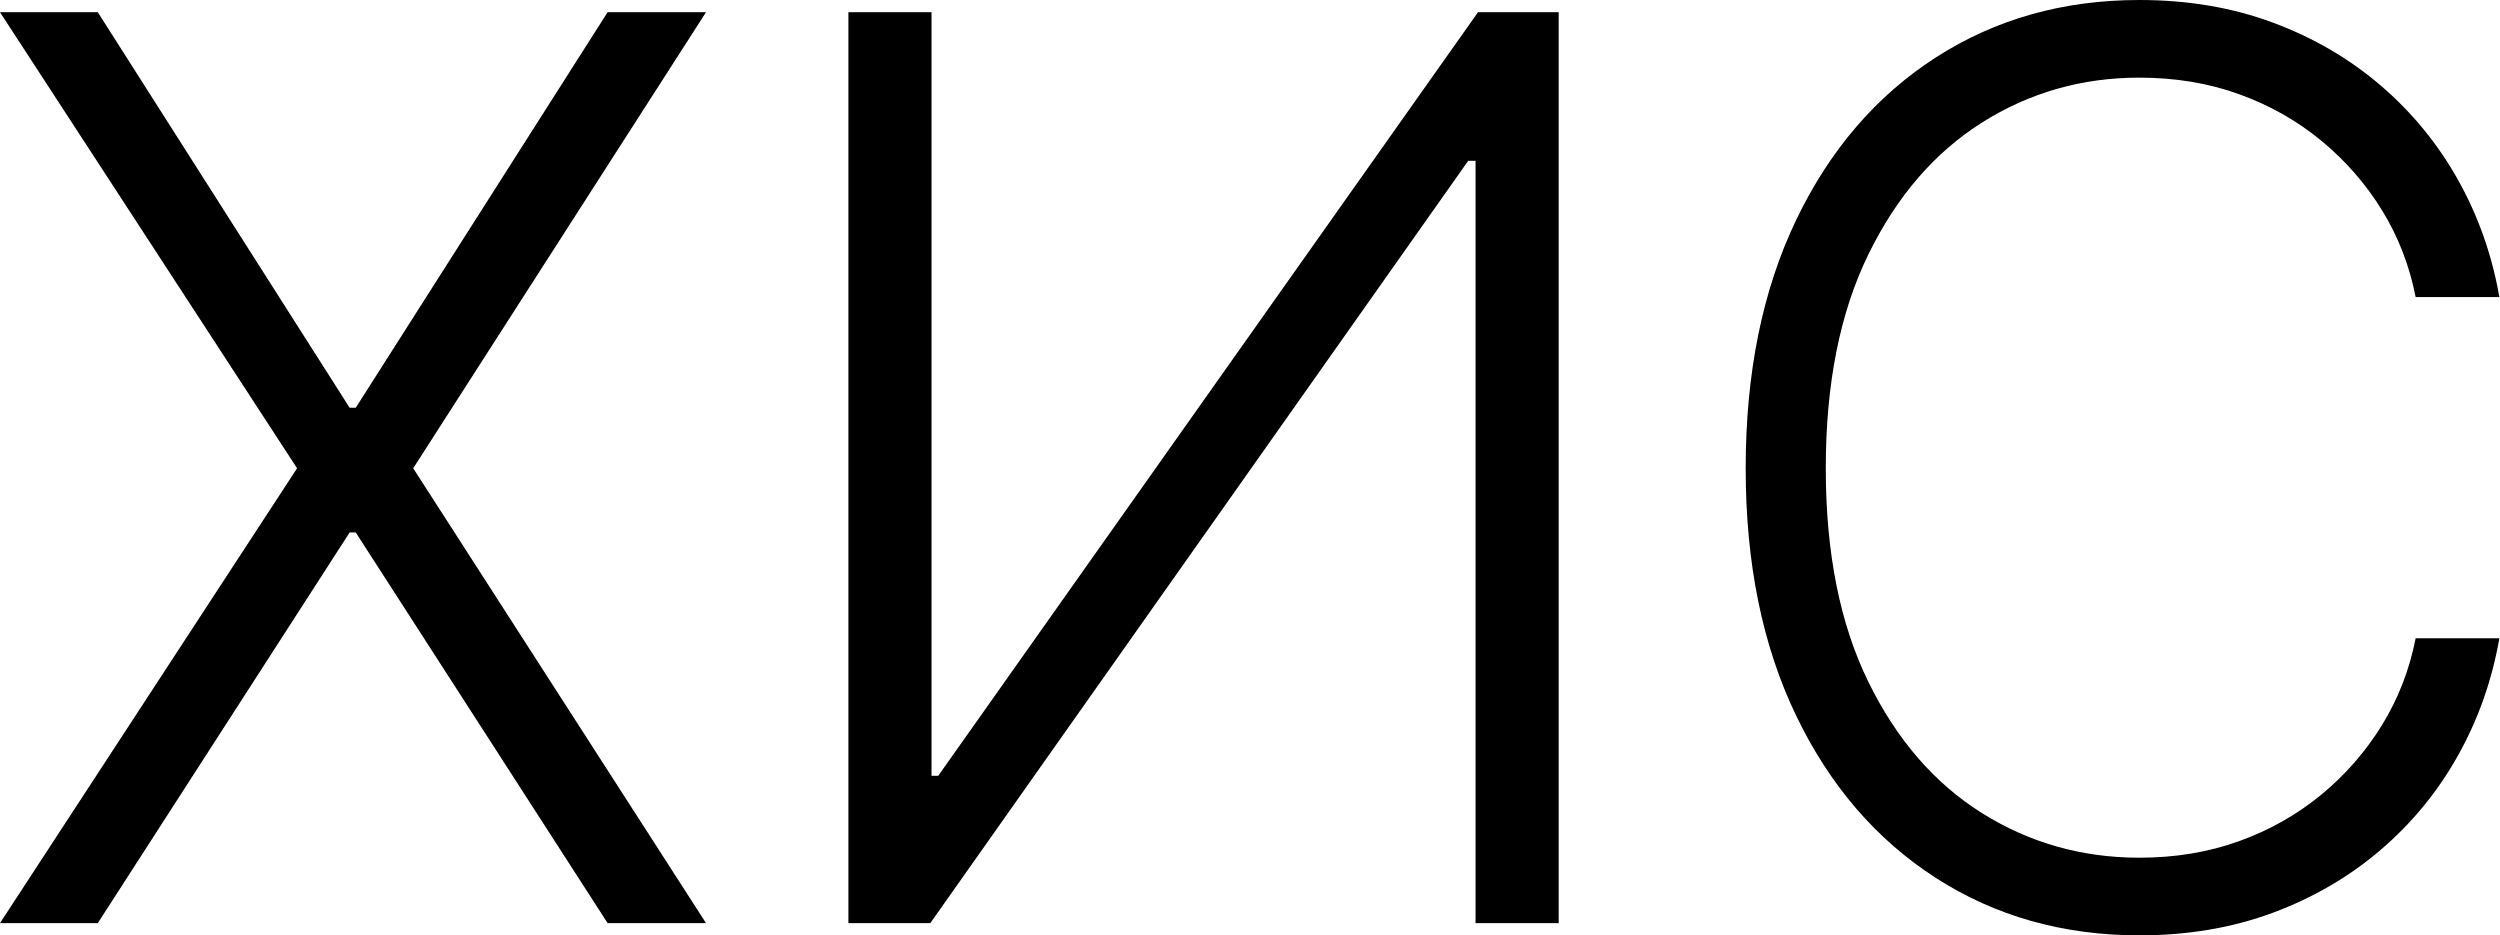 <svg width="1160" height="434" viewBox="0 0 1160 434" fill="none" xmlns="http://www.w3.org/2000/svg">
<path d="M281.922 5.675L165.067 189.2H162.233L45.379 5.675H0L137.844 217.277L0 428.319H45.379L162.233 247.06H165.067L281.922 428.319H327.584L191.73 217.277L327.584 5.675H281.922Z" fill="black"/>
<path d="M435.35 359.96H432.233V5.675H393.661V428.319H431.666L681.257 74.601H684.657V428.319H723.229V5.675H685.791L435.35 359.96Z" fill="black"/>
<path d="M919.626 56.875C941.654 42.975 965.996 36.025 992.66 36.025C1009.3 36.025 1024.71 38.575 1038.89 43.683C1053.07 48.791 1065.78 55.977 1077.04 65.242C1088.28 74.506 1097.69 85.288 1105.26 97.576C1112.82 109.87 1118.02 123.297 1120.86 137.852H1159.71C1156.31 118.378 1149.93 100.268 1140.56 83.534C1131.2 66.8 1119.24 52.192 1104.68 39.709C1090.12 27.226 1073.44 17.489 1054.62 10.492C1035.81 3.495 1015.15 0 992.653 0C957.293 0 925.813 8.893 898.205 26.666C870.597 44.446 848.994 69.594 833.395 102.117C817.796 134.647 809.997 173.033 809.997 217.283C809.997 261.534 817.796 299.59 833.395 332.025C848.994 364.46 870.597 389.561 898.205 407.334C925.813 425.114 957.293 434 992.653 434C1015.15 434 1035.81 430.498 1054.62 423.508C1073.43 416.51 1090.12 406.774 1104.68 394.291C1119.24 381.808 1131.21 367.2 1140.56 350.466C1149.92 333.732 1156.3 315.622 1159.71 296.148H1120.86C1118.02 310.709 1112.81 324.137 1105.26 336.424C1097.69 348.718 1088.28 359.501 1077.04 368.758C1065.78 378.029 1053.07 385.209 1038.89 390.317C1024.71 395.424 1009.3 397.975 992.66 397.975C965.996 397.975 941.654 391.072 919.626 377.267C897.597 363.461 880.009 343.138 866.873 316.283C853.73 289.435 847.158 256.432 847.158 217.29C847.158 178.148 853.723 145.098 866.873 118.156C880.015 91.206 897.597 70.788 919.626 56.888V56.875Z" fill="black"/>
</svg>
